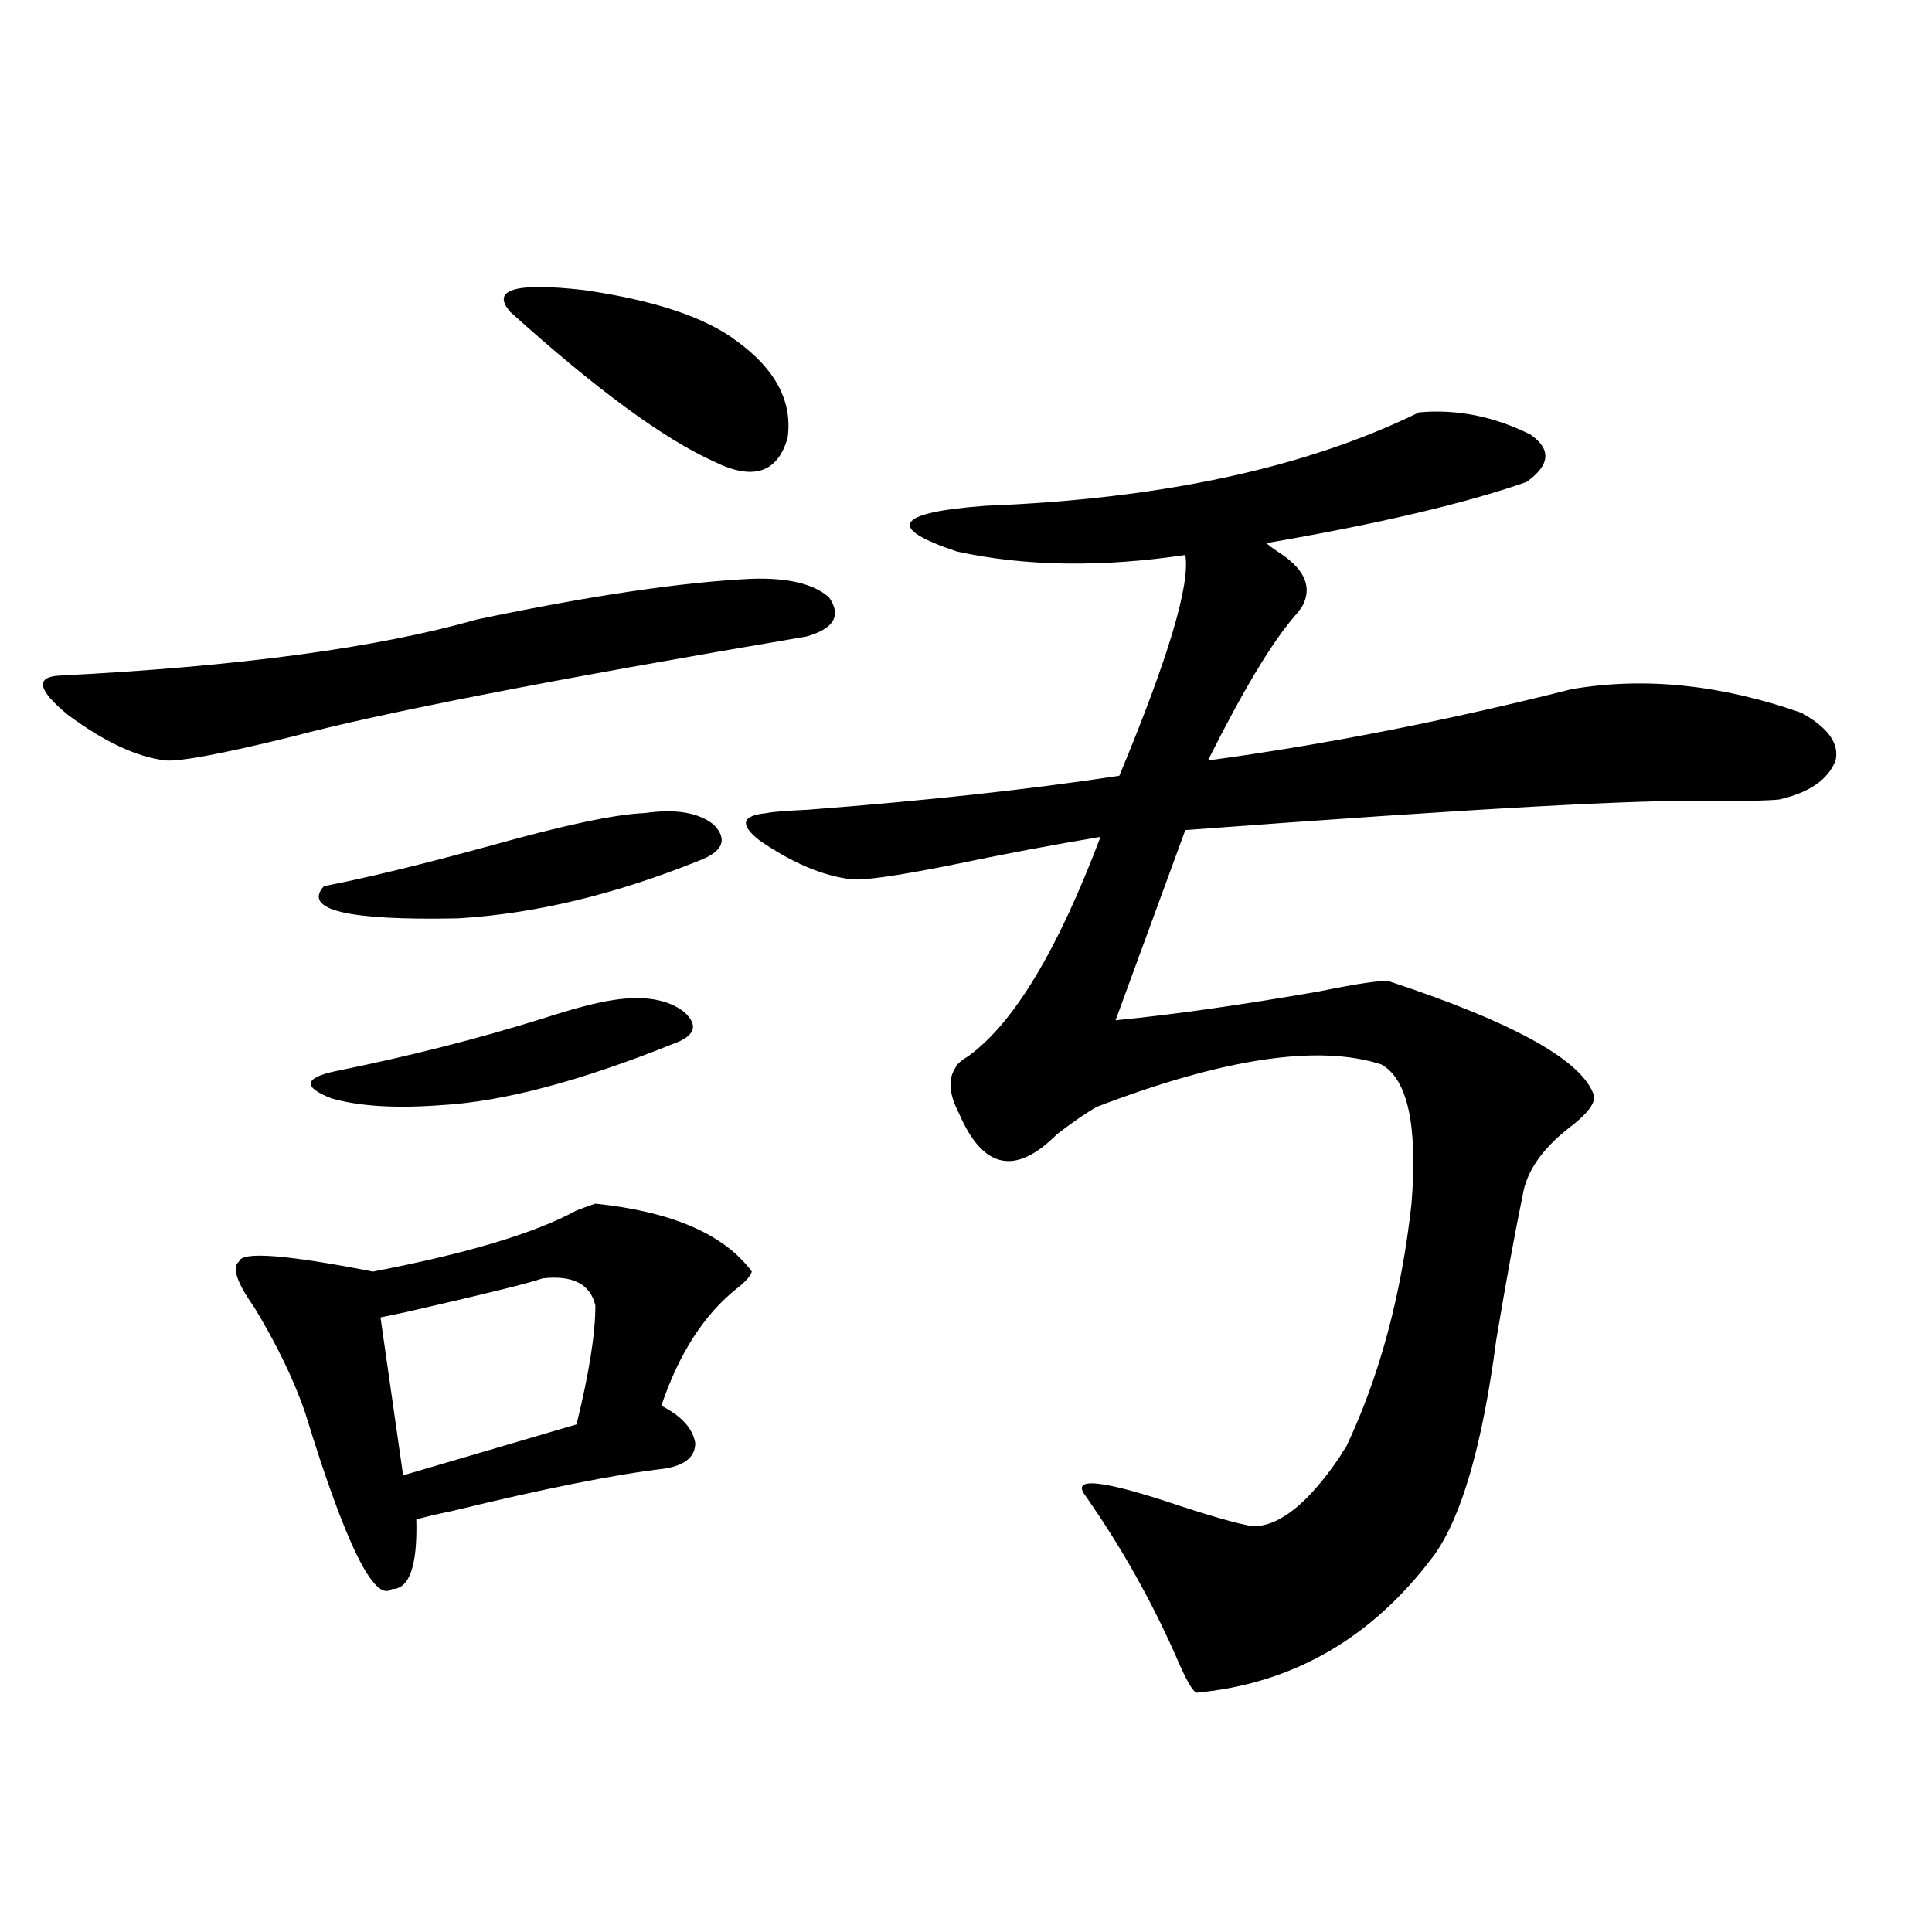 <?xml version="1.0" encoding="utf-8"?>
<!-- Generator: Adobe Illustrator 16.0.0, SVG Export Plug-In . SVG Version: 6.00 Build 0)  -->
<!DOCTYPE svg PUBLIC "-//W3C//DTD SVG 1.1//EN" "http://www.w3.org/Graphics/SVG/1.1/DTD/svg11.dtd">
<svg version="1.1" id="图层_1" xmlns="http://www.w3.org/2000/svg" xmlns:xlink="http://www.w3.org/1999/xlink" x="0px" y="0px"
	 width="1000px" height="1000px" viewBox="0 0 1000 1000" enable-background="new 0 0 1000 1000" xml:space="preserve">
<path d="M389.137,299.57c18.856-0.577,32.194,2.637,39.999,9.668c6.494,9.38,2.592,16.122-11.707,20.215
	c-131.384,22.274-220.162,39.551-266.335,51.855c-35.776,8.789-57.56,12.896-65.364,12.305c-14.969-1.758-31.874-9.668-50.73-23.73
	c-15.609-12.882-16.92-19.624-3.902-20.215c92.346-4.683,164.219-14.351,215.604-29.004
	C305.236,308.359,352.705,301.328,389.137,299.57z M308.163,623.008c39.664,4.106,66.66,15.82,80.974,35.156
	c-0.655,2.349-3.262,5.273-7.805,8.789c-16.92,13.485-29.923,33.7-39.023,60.645c10.396,5.273,16.25,11.728,17.561,19.336
	c0,7.031-5.213,11.426-15.609,13.184c-25.365,2.938-62.117,10.259-110.241,21.973c-8.46,1.758-14.634,3.228-18.536,4.395
	c0.641,24.032-3.582,36.035-12.683,36.035c-9.115,7.031-24.069-23.429-44.877-91.406c-5.854-16.987-14.634-35.156-26.341-54.492
	c-9.115-12.882-11.707-20.792-7.805-23.73c1.296-5.273,24.39-3.516,69.267,5.273c48.779-9.366,83.9-19.913,105.363-31.641
	C302.95,624.766,306.212,623.599,308.163,623.008z M317.919,517.539c15.609-2.335,27.637-0.288,36.097,6.152
	c7.805,7.031,5.854,12.606-5.854,16.699c-48.139,19.336-88.138,29.883-119.997,31.641c-23.414,1.758-42.285,0.591-56.584-3.516
	c-14.969-5.851-14.313-10.547,1.951-14.063c37.713-7.608,73.489-16.699,107.314-27.246
	C297.097,521.934,309.459,518.72,317.919,517.539z M333.528,420.859c16.25-2.335,28.292-0.288,36.097,6.152
	c7.149,7.622,4.543,13.774-7.805,18.457c-43.581,17.578-85.211,27.548-124.875,29.883c-57.239,1.181-80.333-4.395-69.267-16.699
	c21.463-4.093,50.396-11.124,86.827-21.094C292.219,427.012,318.56,421.45,333.528,420.859z M280.847,661.68
	c-6.509,2.349-30.243,8.212-71.218,17.578c-5.854,1.181-10.091,2.06-12.683,2.637l11.707,81.738l89.754-26.367
	c6.494-26.367,9.756-46.87,9.756-61.523C305.557,664.618,296.456,659.922,280.847,661.68z M381.332,176.523
	c20.152,14.653,28.933,31.353,26.341,50.098c-5.213,18.169-17.896,22.274-38.048,12.305
	c-26.021-11.714-61.142-37.491-105.363-77.344c-10.411-11.714,2.271-15.519,38.048-11.426
	C338.727,155.43,365.067,164.219,381.332,176.523z M734.494,213.438c19.512-1.758,38.688,2.06,57.56,11.426
	c11.052,7.622,10.396,15.82-1.951,24.609c-31.874,11.138-76.751,21.685-134.631,31.641c1.296,1.181,3.247,2.637,5.854,4.395
	c13.003,8.212,17.561,17.001,13.658,26.367c-0.655,1.758-2.286,4.106-4.878,7.031c-11.707,13.485-26.676,38.384-44.877,74.707
	c60.486-8.198,123.244-20.503,188.288-36.914c37.713-6.44,77.392-2.335,119.021,12.305c13.658,7.622,19.512,15.82,17.561,24.609
	c-3.902,9.97-13.658,16.699-29.268,20.215c-5.854,0.591-18.216,0.879-37.072,0.879c-31.219-1.167-121.308,3.817-270.237,14.941
	l-36.097,98.438c29.908-2.925,65.029-7.91,105.363-14.941c20.152-4.093,32.194-5.851,36.097-5.273
	c65.685,21.685,101.126,41.61,106.339,59.766c0,4.106-4.237,9.38-12.683,15.82c-14.313,11.138-22.438,22.852-24.39,35.156
	c-3.902,18.759-8.46,43.657-13.658,74.707c-7.164,54.492-17.896,91.708-32.194,111.621c-31.874,42.765-72.849,66.495-122.924,71.191
	c-1.951-0.591-5.213-6.152-9.756-16.699c-13.018-29.883-28.947-58.296-47.804-85.254c-7.164-9.366,6.494-8.487,40.975,2.637
	c22.759,7.622,38.048,12.017,45.853,13.184c13.658,0,28.612-12.003,44.877-36.035c1.296-2.335,2.271-3.804,2.927-4.395
	c17.561-36.914,28.933-79.102,34.146-126.563c3.247-40.43-1.951-64.448-15.609-72.07c-32.529-10.547-81.629-3.214-147.313,21.973
	c-5.213,2.938-12.042,7.622-20.487,14.063c-21.463,21.685-38.383,18.169-50.73-10.547c-5.213-9.956-5.854-17.866-1.951-23.73
	c0.641-1.758,2.927-3.804,6.829-6.152c23.414-16.987,46.173-54.78,68.291-113.379c-24.725,4.106-51.065,9.091-79.022,14.941
	c-26.676,5.273-43.261,7.622-49.755,7.031c-14.969-1.758-30.898-8.487-47.804-20.215c-10.411-8.198-9.115-12.882,3.902-14.063
	c1.951-0.577,9.101-1.167,21.463-1.758c61.127-4.683,114.784-10.547,160.972-17.578c25.365-60.933,36.737-99.015,34.146-114.258
	c-43.581,6.454-82.925,5.864-118.046-1.758c-37.072-12.305-32.194-20.215,14.634-23.73
	C601.159,258.262,675.959,242.153,734.494,213.438z"/>
</svg>
